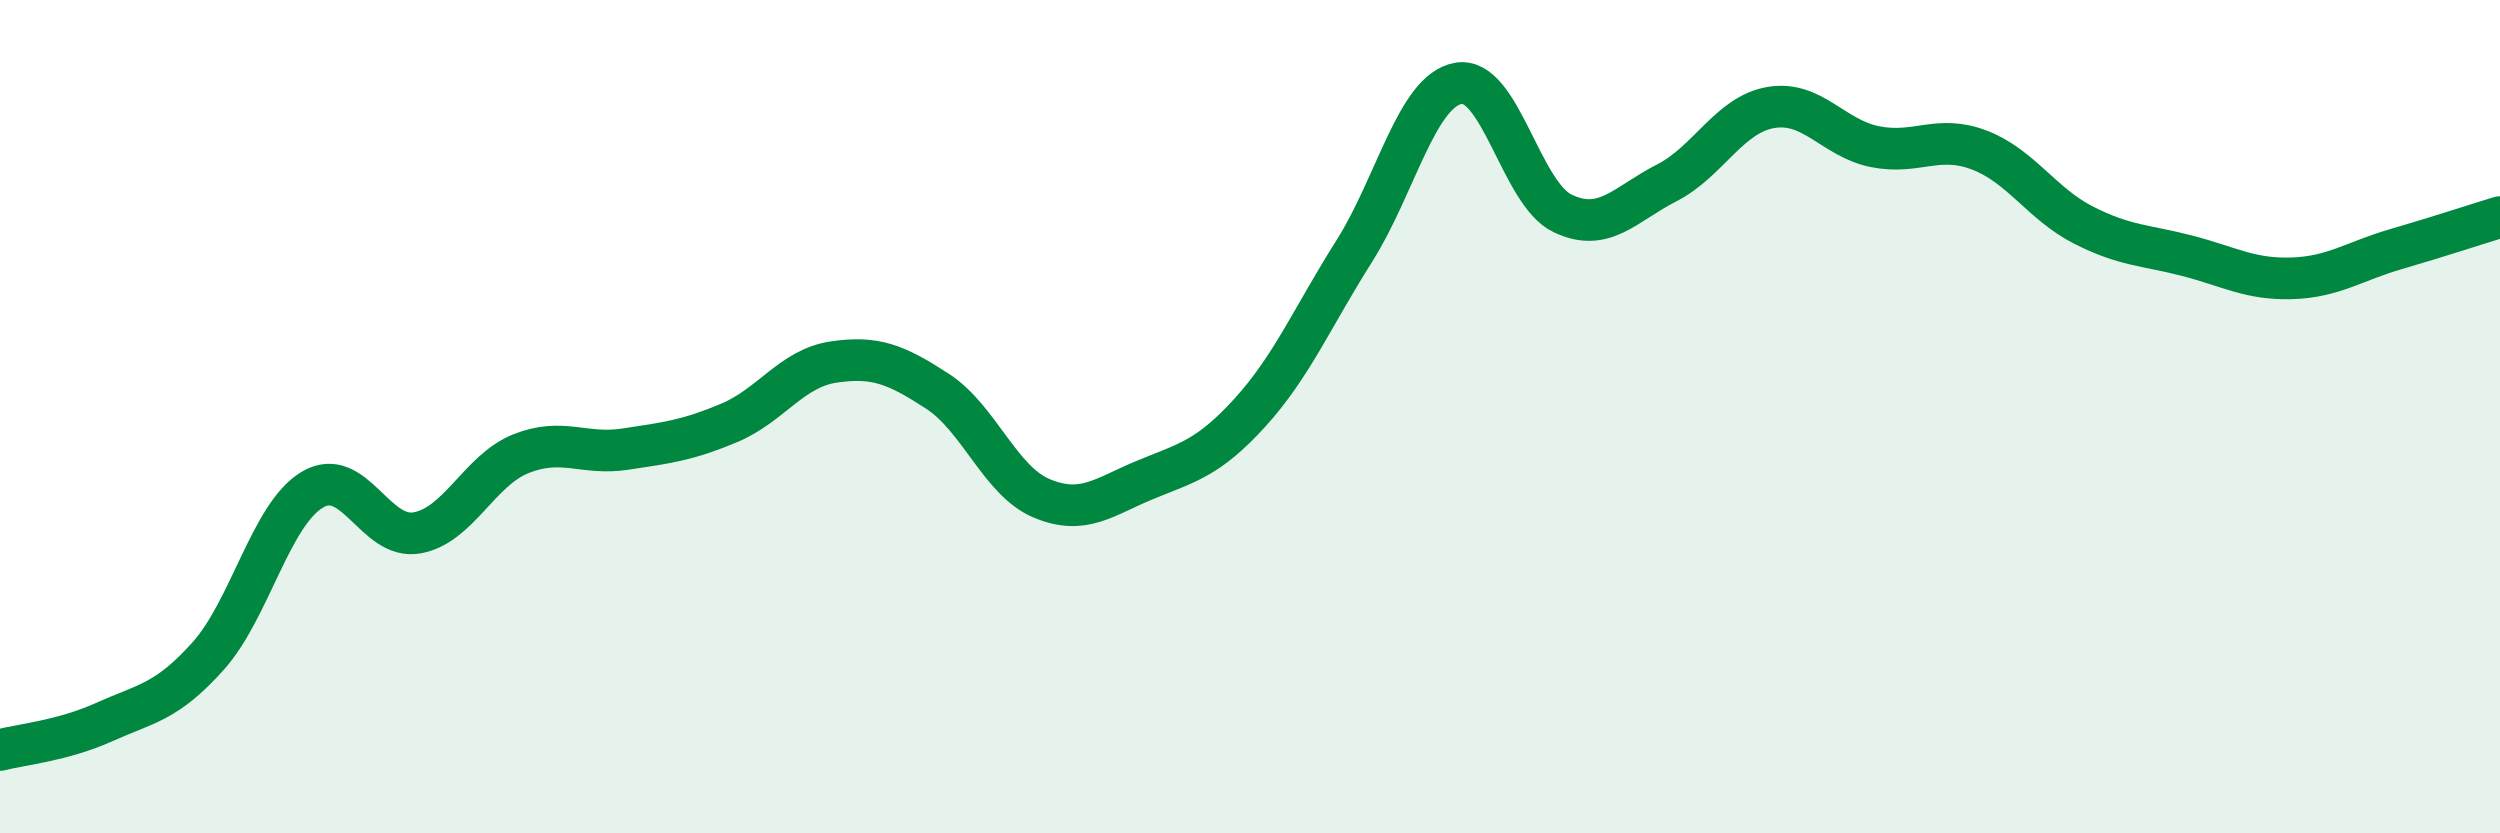 
    <svg width="60" height="20" viewBox="0 0 60 20" xmlns="http://www.w3.org/2000/svg">
      <path
        d="M 0,18 C 0.5,17.87 1.5,17.78 2.5,17.33 C 3.5,16.88 4,16.86 5,15.74 C 6,14.62 6.5,12.34 7.5,11.75 C 8.5,11.16 9,12.96 10,12.79 C 11,12.62 11.5,11.29 12.5,10.89 C 13.5,10.49 14,10.93 15,10.78 C 16,10.63 16.5,10.57 17.5,10.15 C 18.5,9.73 19,8.84 20,8.69 C 21,8.54 21.5,8.74 22.5,9.39 C 23.5,10.04 24,11.54 25,11.96 C 26,12.38 26.5,11.92 27.5,11.51 C 28.5,11.1 29,11 30,9.9 C 31,8.8 31.5,7.61 32.5,6.03 C 33.5,4.45 34,2.18 35,2 C 36,1.82 36.5,4.64 37.5,5.12 C 38.5,5.6 39,4.9 40,4.39 C 41,3.88 41.5,2.75 42.5,2.58 C 43.5,2.41 44,3.32 45,3.52 C 46,3.72 46.5,3.22 47.5,3.6 C 48.5,3.98 49,4.89 50,5.4 C 51,5.91 51.5,5.88 52.5,6.14 C 53.5,6.4 54,6.71 55,6.68 C 56,6.65 56.5,6.27 57.5,5.98 C 58.5,5.69 59.5,5.36 60,5.21L60 20L0 20Z"
        fill="#008740"
        opacity="0.1"
        stroke-linecap="round"
        stroke-linejoin="round"
      />
      <path
        d="M 0,18 C 0.5,17.87 1.5,17.78 2.5,17.33 C 3.5,16.88 4,16.86 5,15.74 C 6,14.62 6.5,12.34 7.5,11.75 C 8.5,11.16 9,12.96 10,12.79 C 11,12.62 11.5,11.29 12.5,10.89 C 13.5,10.49 14,10.93 15,10.78 C 16,10.63 16.5,10.57 17.5,10.15 C 18.5,9.73 19,8.84 20,8.69 C 21,8.54 21.5,8.74 22.5,9.39 C 23.5,10.04 24,11.54 25,11.96 C 26,12.38 26.5,11.92 27.5,11.51 C 28.5,11.1 29,11 30,9.9 C 31,8.8 31.5,7.61 32.5,6.03 C 33.5,4.45 34,2.18 35,2 C 36,1.82 36.5,4.64 37.5,5.12 C 38.5,5.6 39,4.9 40,4.39 C 41,3.88 41.5,2.75 42.5,2.58 C 43.5,2.41 44,3.32 45,3.52 C 46,3.72 46.5,3.22 47.5,3.6 C 48.5,3.98 49,4.89 50,5.4 C 51,5.91 51.5,5.88 52.5,6.14 C 53.5,6.4 54,6.71 55,6.68 C 56,6.65 56.5,6.27 57.5,5.98 C 58.5,5.69 59.5,5.36 60,5.21"
        stroke="#008740"
        stroke-width="1"
        fill="none"
        stroke-linecap="round"
        stroke-linejoin="round"
      />
    </svg>
  